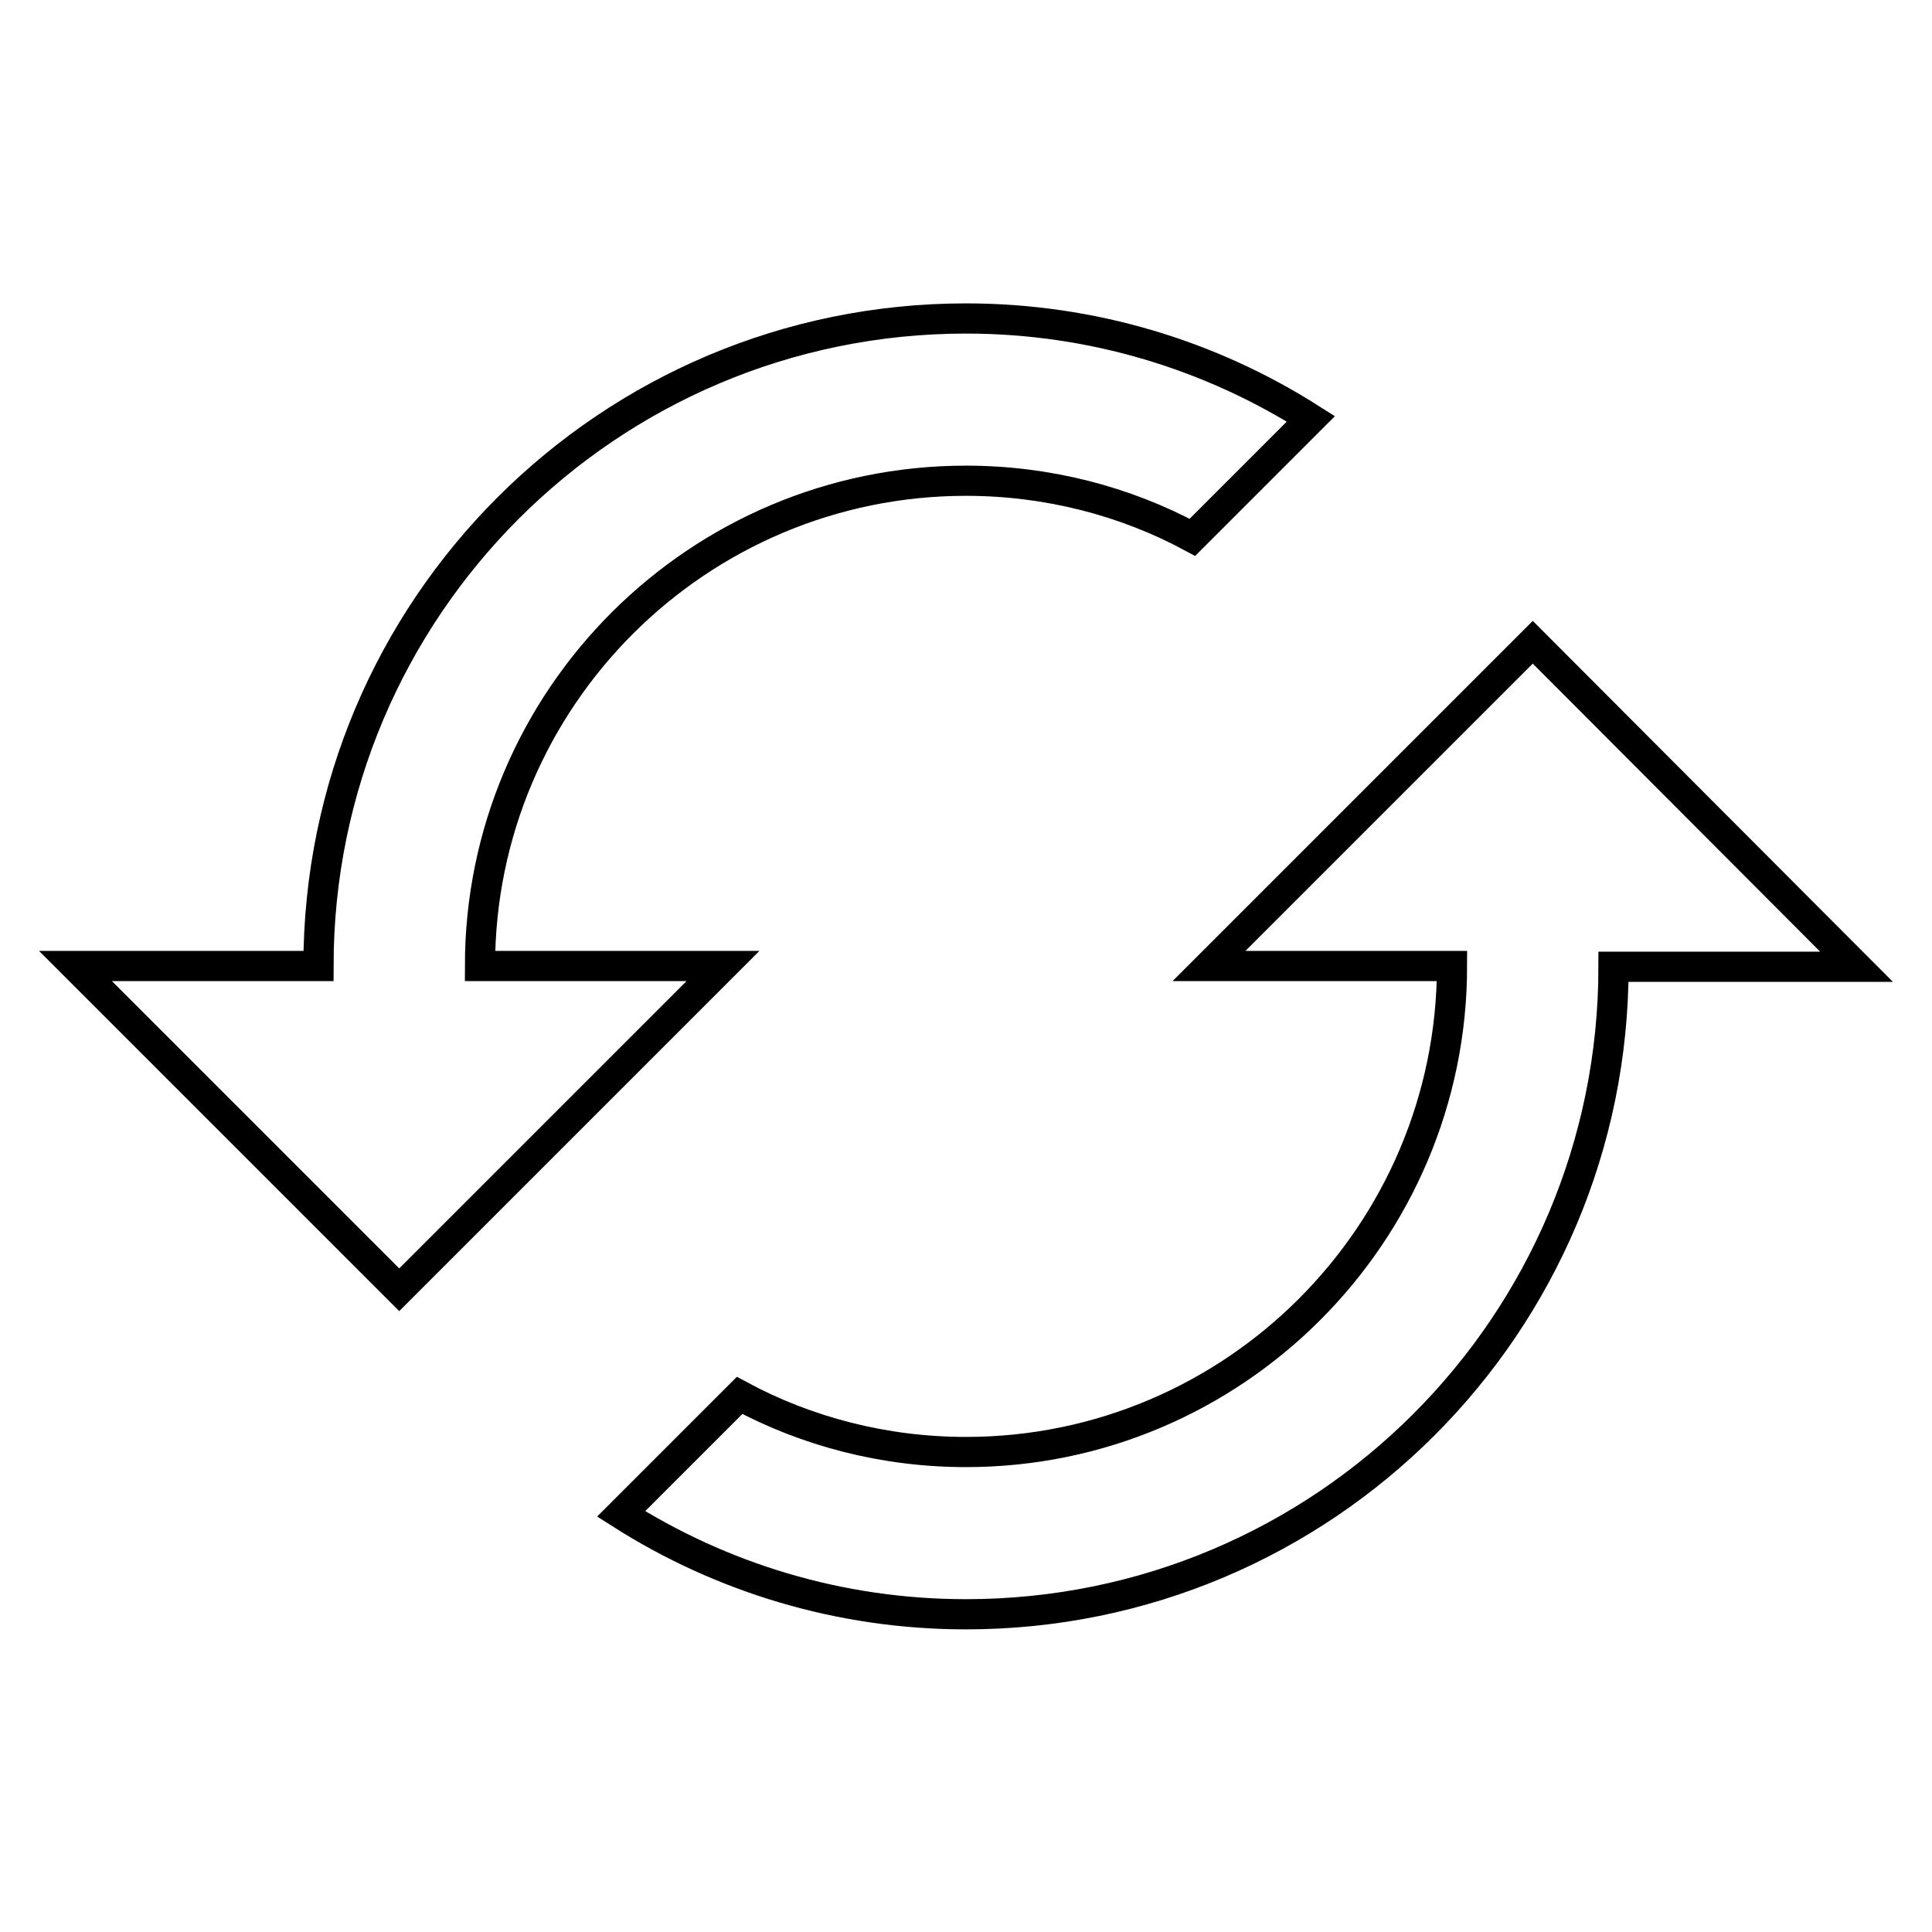 <?xml version="1.0" encoding="utf-8"?>
<!-- Svg Vector Icons : http://www.onlinewebfonts.com/icon -->
<!DOCTYPE svg PUBLIC "-//W3C//DTD SVG 1.1//EN" "http://www.w3.org/Graphics/SVG/1.1/DTD/svg11.dtd">
<svg version="1.1" xmlns="http://www.w3.org/2000/svg" xmlns:xlink="http://www.w3.org/1999/xlink" x="0px" y="0px" viewBox="0 0 256 256" enable-background="new 0 0 256 256" xml:space="preserve">
<g> <path stroke-width="4" fill-opacity="0" stroke="#000000"  d="M203.1,85.1L160.2,128h32.2c0,35.5-28.9,64.4-64.4,64.4c-10.8,0-21.1-2.7-30-7.5l-15.7,15.7 c13.2,8.4,28.9,13.3,45.7,13.3c47.4,0,85.8-38.4,85.8-85.8H246L203.1,85.1z M63.6,128c0-35.5,28.9-64.3,64.4-64.3 c10.8,0,21.1,2.7,30,7.5l15.7-15.7c-13.2-8.4-28.9-13.3-45.7-13.3c-47.4,0-85.8,38.4-85.8,85.8H10l42.9,42.9L95.8,128H63.6z"/></g>
</svg>